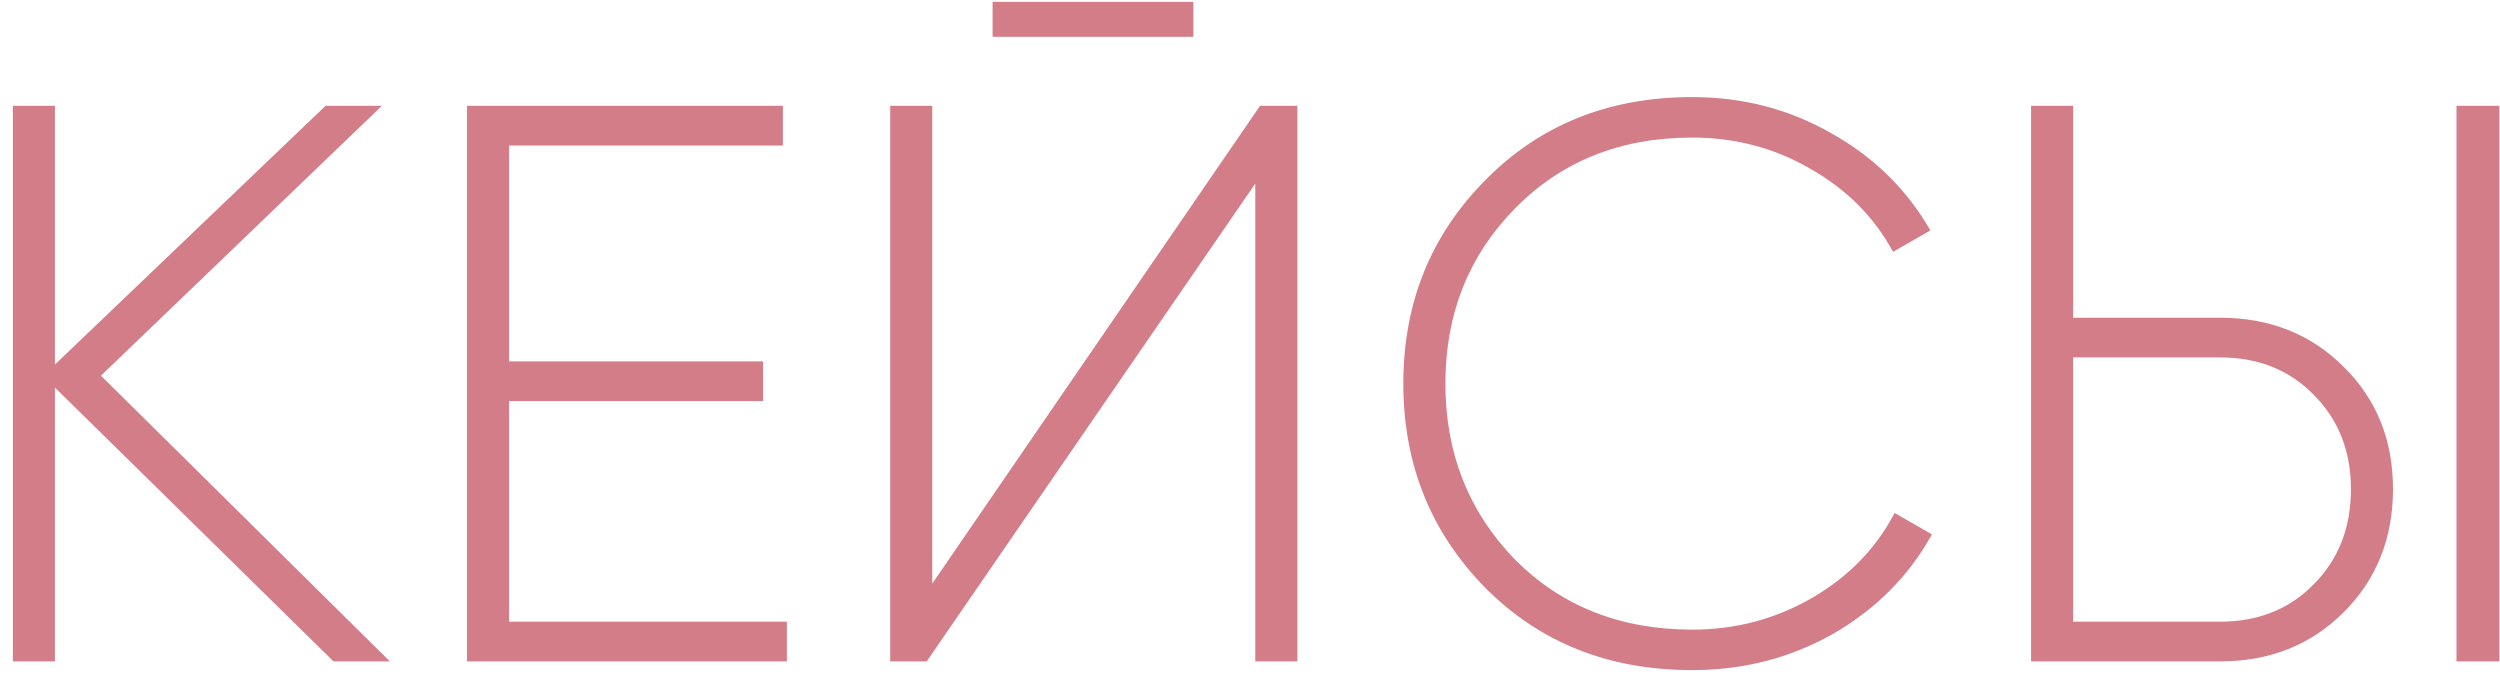 <?xml version="1.0" encoding="UTF-8"?> <svg xmlns="http://www.w3.org/2000/svg" width="189" height="51" viewBox="0 0 189 51" fill="none"><path d="M29.472 50H25.212L4.152 29.3V50H0.972V8H4.152V27.56L24.612 8H28.872L7.632 28.4L29.472 50ZM38.488 47H59.488V50H35.308V8H59.188V11H38.488V27.32H57.688V30.32H38.488V47ZM75.04 2.78V0.14H90.22V2.78H75.04ZM94.9 50V13.88L70.06 50H67.3V8H70.48V44.12L95.26 8H98.08V50H94.9ZM127.932 50.66C121.612 50.66 116.392 48.58 112.272 44.42C108.152 40.22 106.092 35.08 106.092 29C106.092 22.92 108.152 17.8 112.272 13.64C116.392 9.44 121.612 7.34 127.932 7.34C131.772 7.34 135.292 8.26 138.492 10.1C141.692 11.9 144.172 14.34 145.932 17.42L143.112 19.04C141.712 16.44 139.652 14.36 136.932 12.8C134.212 11.2 131.212 10.4 127.932 10.4C122.492 10.4 118.012 12.2 114.492 15.8C111.012 19.36 109.272 23.76 109.272 29C109.272 34.24 111.012 38.66 114.492 42.26C118.012 45.82 122.492 47.6 127.932 47.6C131.212 47.6 134.232 46.8 136.992 45.2C139.752 43.6 141.832 41.46 143.232 38.78L146.052 40.4C144.332 43.52 141.852 46.02 138.612 47.9C135.372 49.74 131.812 50.66 127.932 50.66ZM153.55 50V8H156.73V24.02H167.83C171.59 24.02 174.71 25.26 177.19 27.74C179.67 30.18 180.91 33.26 180.91 36.98C180.91 40.7 179.67 43.8 177.19 46.28C174.71 48.76 171.59 50 167.83 50H153.55ZM185.71 50V8H188.95V50H185.71ZM156.73 47H167.83C170.71 47 173.07 46.06 174.91 44.18C176.79 42.3 177.73 39.9 177.73 36.98C177.73 34.1 176.79 31.72 174.91 29.84C173.07 27.96 170.71 27.02 167.83 27.02H156.73V47Z" fill="#D27D88"></path></svg> 